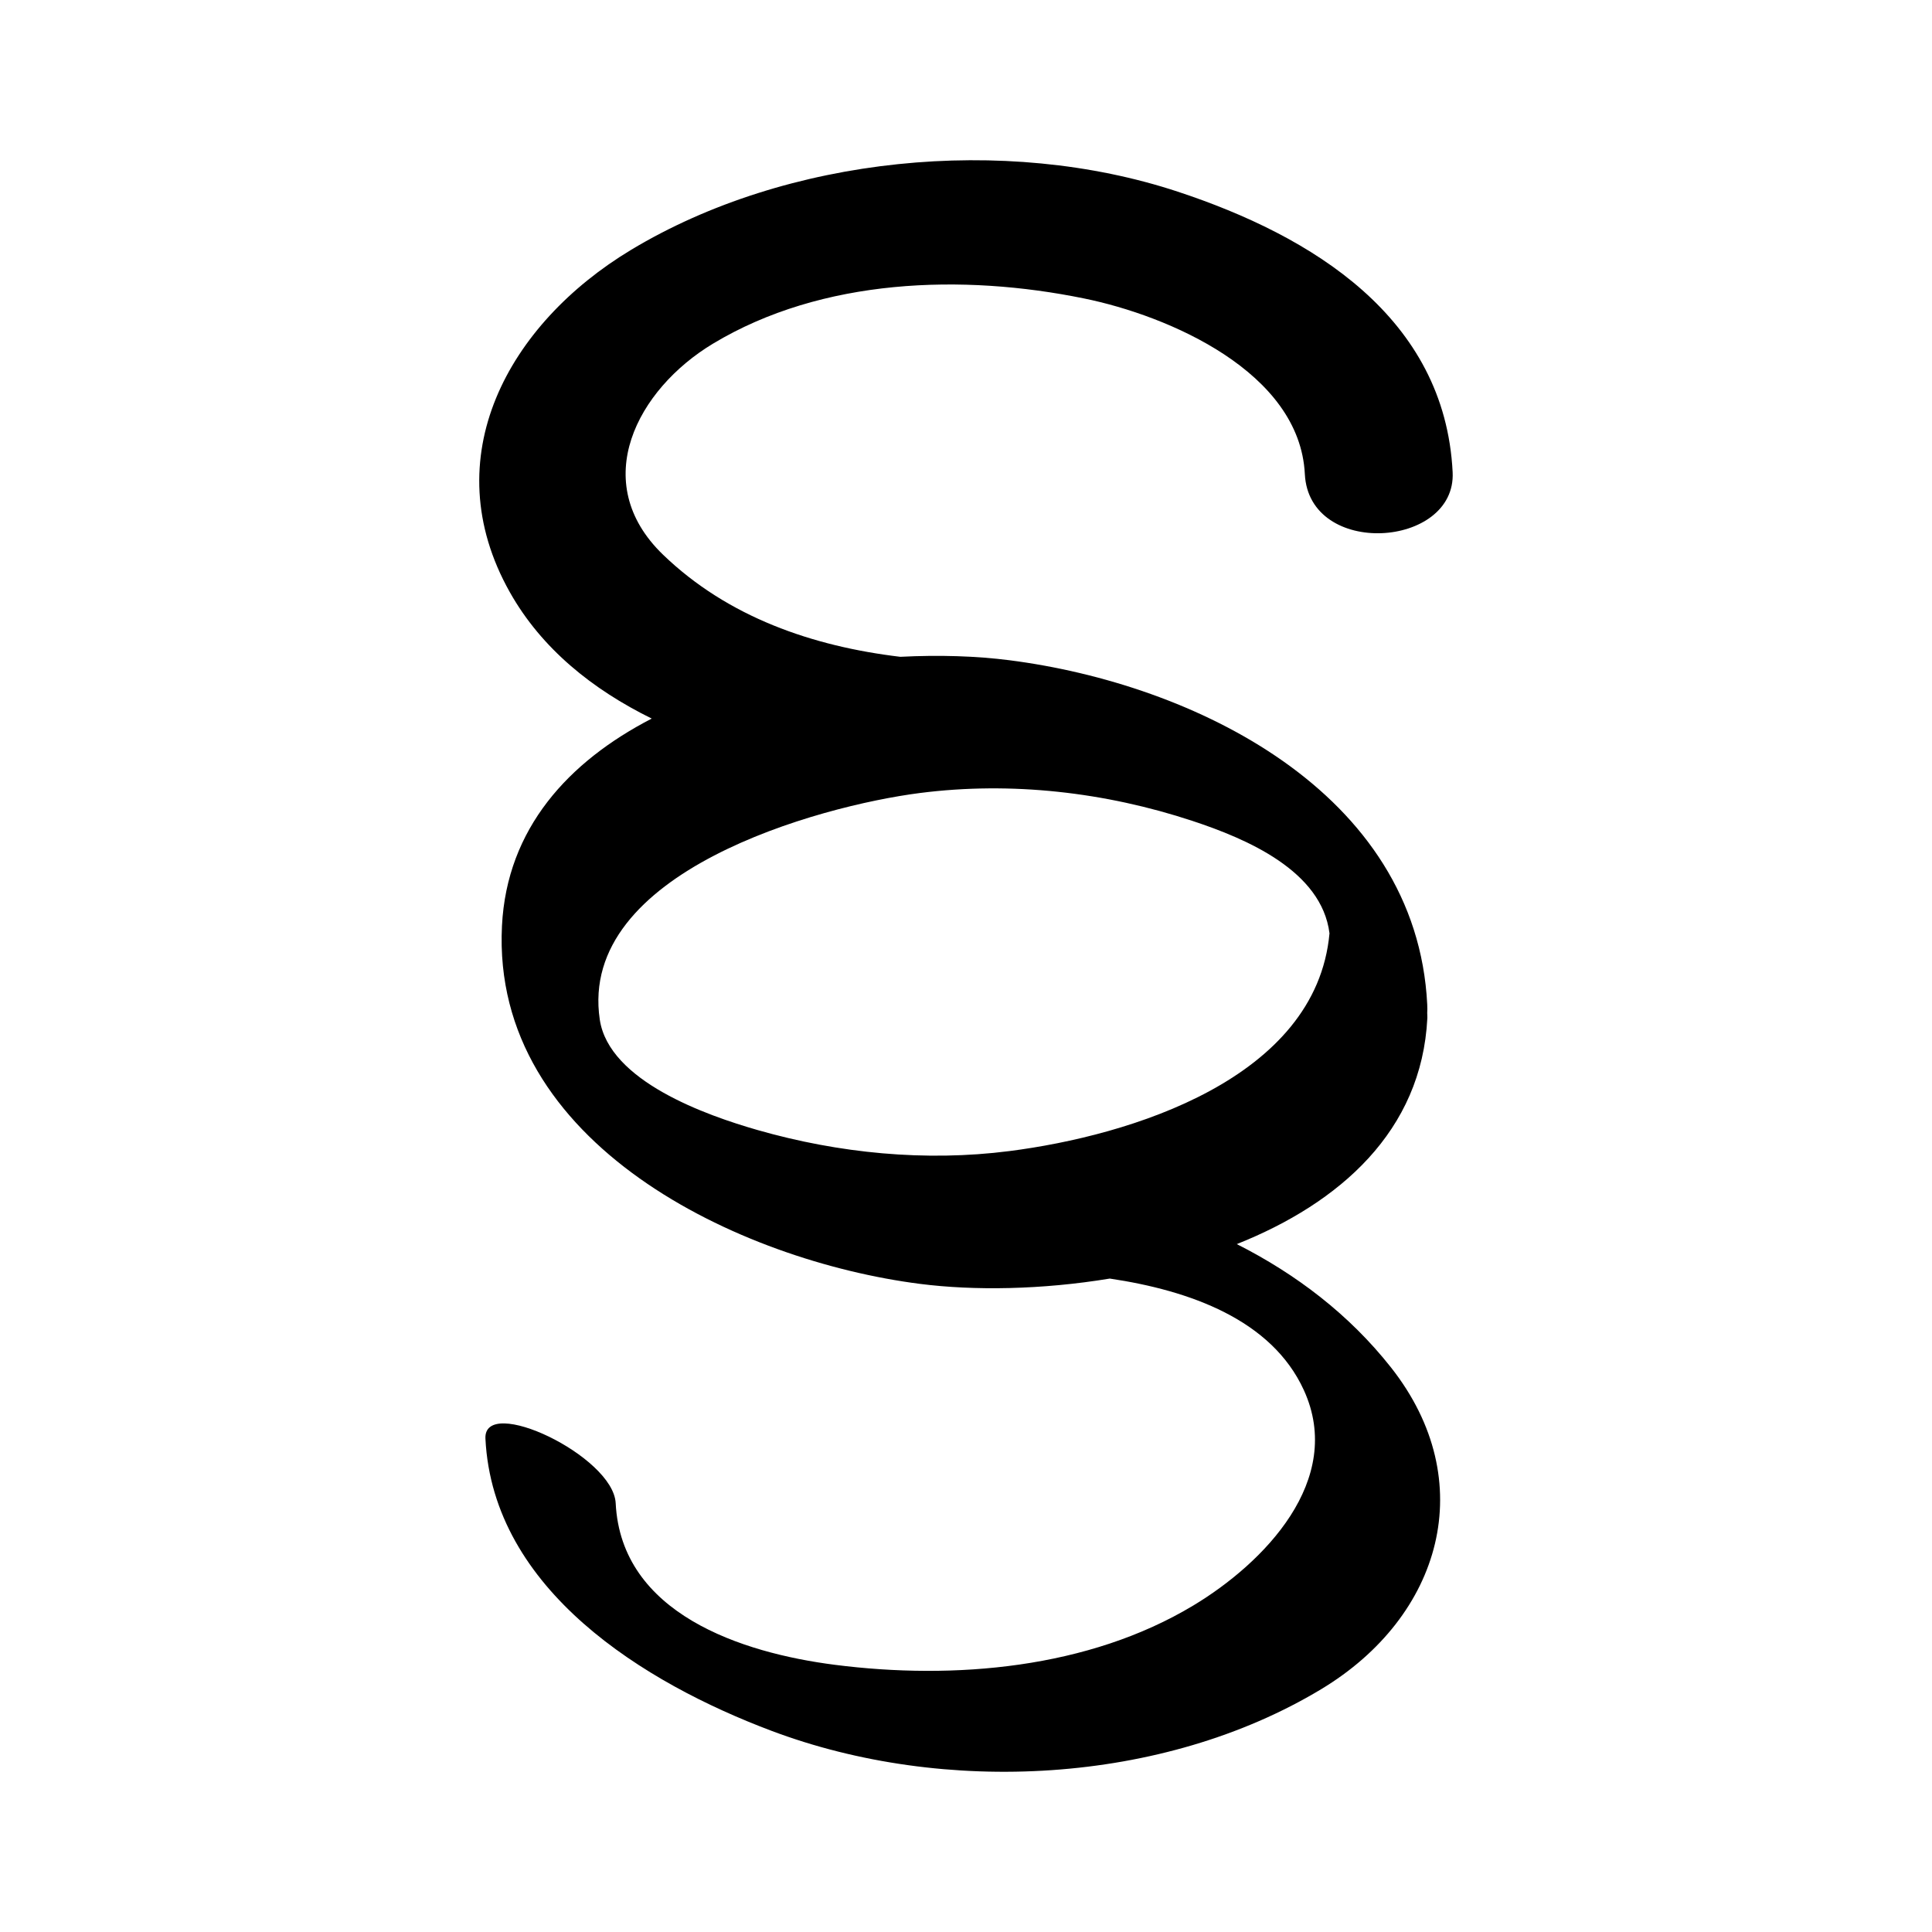 <?xml version="1.0" encoding="UTF-8"?>
<!-- The Best Svg Icon site in the world: iconSvg.co, Visit us! https://iconsvg.co -->
<svg fill="#000000" width="800px" height="800px" version="1.1" viewBox="144 144 512 512" xmlns="http://www.w3.org/2000/svg">
 <path d="m471.77 473.7c27.246-10.855 49.004-29.93 50.492-59.898 0.023-0.453-0.031-0.906-0.035-1.359 0.035-0.695 0.051-1.426 0.004-2.258-2.812-56.402-61.938-84.977-110.75-91.219-8.605-1.102-18.484-1.441-28.898-0.906-23.199-2.777-45.66-10.469-62.867-27.059-19.98-19.266-6.797-43.867 13.219-55.918 28.914-17.422 66.227-18.566 98.402-11.98 22.324 4.559 57.113 19.461 58.461 46.535 1.109 22.297 40.172 19.629 39.168-0.504-2.039-41.066-37.246-62.59-72.855-74.344-45.812-15.121-103.55-9.461-144.89 15.438-32.465 19.559-52.215 55.008-32.102 90.723 8.43 14.965 21.914 25.766 37.598 33.477-21.996 11.355-38.41 29.094-39.691 54.969-2.883 57.973 63.191 88.758 110.78 94.844 14.363 1.832 32.277 1.566 50.305-1.406 21.125 3.144 42.883 10.867 51.426 29.57 10.914 23.895-10.637 45.828-29.242 57.035-27.871 16.785-63.461 19.793-95.043 15.754-24.754-3.168-56.633-13.562-58.086-42.82-0.625-12.535-35.105-28.844-34.52-17.109 1.996 40.125 42.117 64.746 75.84 77.434 45.641 17.18 103.63 14.262 145.64-11.043 31.957-19.25 42.273-55.125 18.512-85.254-11.09-14.062-25.188-24.77-40.871-32.699zm-168.82-59.488c-5.859-39.152 58.129-56.637 84.852-60.059 24.219-3.098 49.113-0.227 72.199 7.394 14.395 4.75 34.254 13.215 36.328 29.797-3.512 38.555-52.852 53.621-84.852 57.707-22.254 2.848-45.203 0.574-66.68-5.57-13.504-3.867-39.398-12.934-41.848-29.27z"/>
</svg>